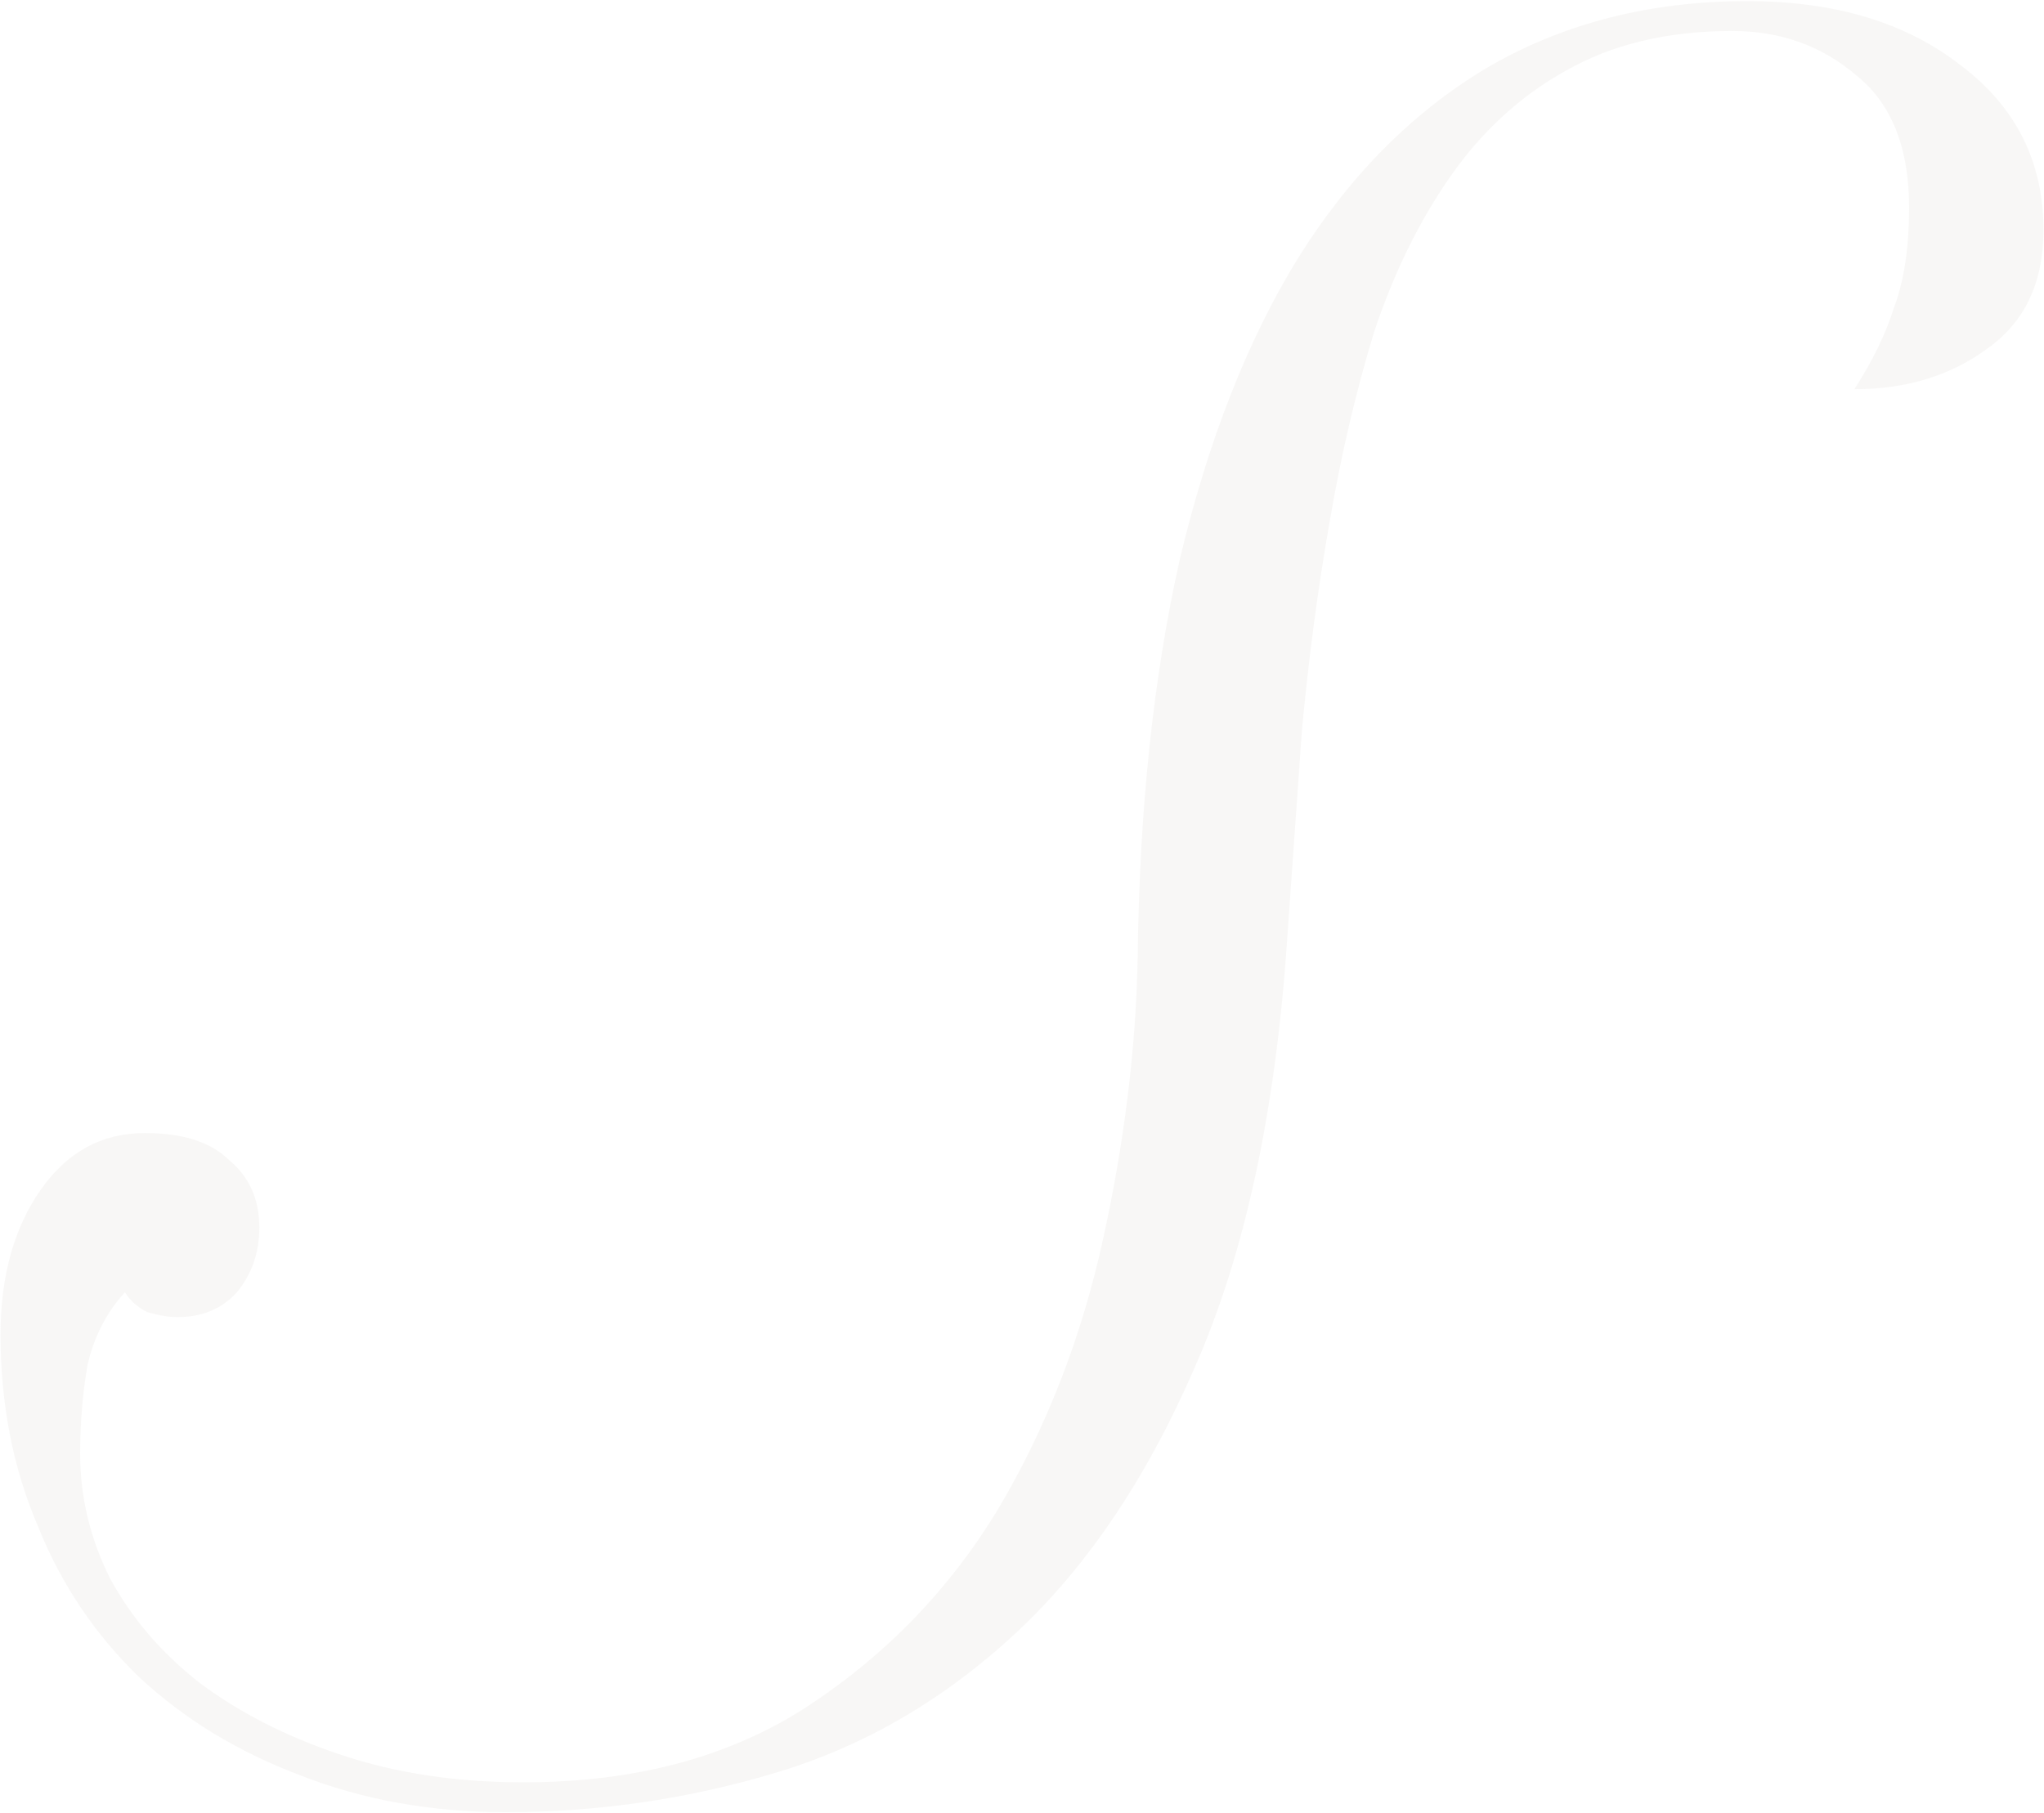<?xml version="1.0" encoding="UTF-8"?> <svg xmlns="http://www.w3.org/2000/svg" width="1417" height="1257" viewBox="0 0 1417 1257" fill="none"><path opacity="0.12" d="M100.432 785.667C126.883 785.667 146.433 791.992 159.083 804.643C172.884 816.143 179.784 831.668 179.784 851.218C179.784 868.469 174.609 883.419 164.258 896.069C153.908 907.569 140.108 913.32 122.858 913.32C117.108 913.32 110.207 912.17 102.157 909.87C95.257 906.419 90.082 901.819 86.632 896.069C73.982 909.869 65.357 926.545 60.757 946.095C57.306 965.646 55.581 986.346 55.581 1008.2C55.581 1038.1 62.482 1066.85 76.282 1094.45C91.232 1122.05 111.932 1146.2 138.383 1166.9C165.983 1187.6 198.759 1204.27 236.71 1216.92C274.66 1229.58 316.636 1235.9 362.637 1235.9C440.838 1235.9 506.965 1218.07 561.016 1182.42C615.066 1146.77 658.767 1101.35 692.118 1046.15C725.468 989.796 749.619 927.695 764.569 859.844C779.519 791.992 787.57 726.441 788.72 663.19C789.87 560.838 799.645 468.837 818.045 387.185C837.595 305.534 864.621 236.532 899.122 180.181C934.772 122.68 978.473 78.405 1030.22 47.354C1083.12 16.304 1143.5 0.778 1211.35 0.778C1272.3 0.778 1321.75 15.729 1359.7 45.629C1397.66 74.38 1416.63 112.33 1416.63 159.481C1416.63 196.282 1403.41 223.882 1376.95 242.283C1351.65 260.683 1321.18 269.883 1285.53 269.883C1298.18 250.333 1307.38 231.357 1313.13 212.957C1320.03 194.557 1323.48 171.556 1323.48 143.956C1323.48 102.555 1311.4 72.08 1287.25 52.529C1263.1 31.829 1234.35 21.479 1201 21.479C1156.15 21.479 1117.63 30.679 1085.42 49.079C1054.37 66.329 1027.92 90.48 1006.07 121.53C984.223 152.581 966.398 188.807 952.597 230.207C939.947 271.608 929.597 315.884 921.547 363.035C913.497 409.036 907.172 456.761 902.572 506.212C899.121 555.663 895.671 604.539 892.221 652.84C884.171 771.292 862.896 869.619 828.395 947.82C795.045 1024.87 753.644 1086.4 704.193 1132.4C654.742 1178.4 599.541 1210.6 538.59 1229C477.639 1247.4 414.963 1256.6 350.562 1256.6C298.811 1256.6 251.085 1247.98 207.384 1230.73C164.833 1214.62 128.033 1192.2 96.982 1163.45C65.932 1133.55 42.356 1098.47 26.256 1058.22C9.006 1017.97 0.38 973.696 0.38 925.395C0.38 885.144 9.581 851.793 27.981 825.343C46.381 798.893 70.532 785.667 100.432 785.667Z" fill="#C7BCB6"></path></svg> 